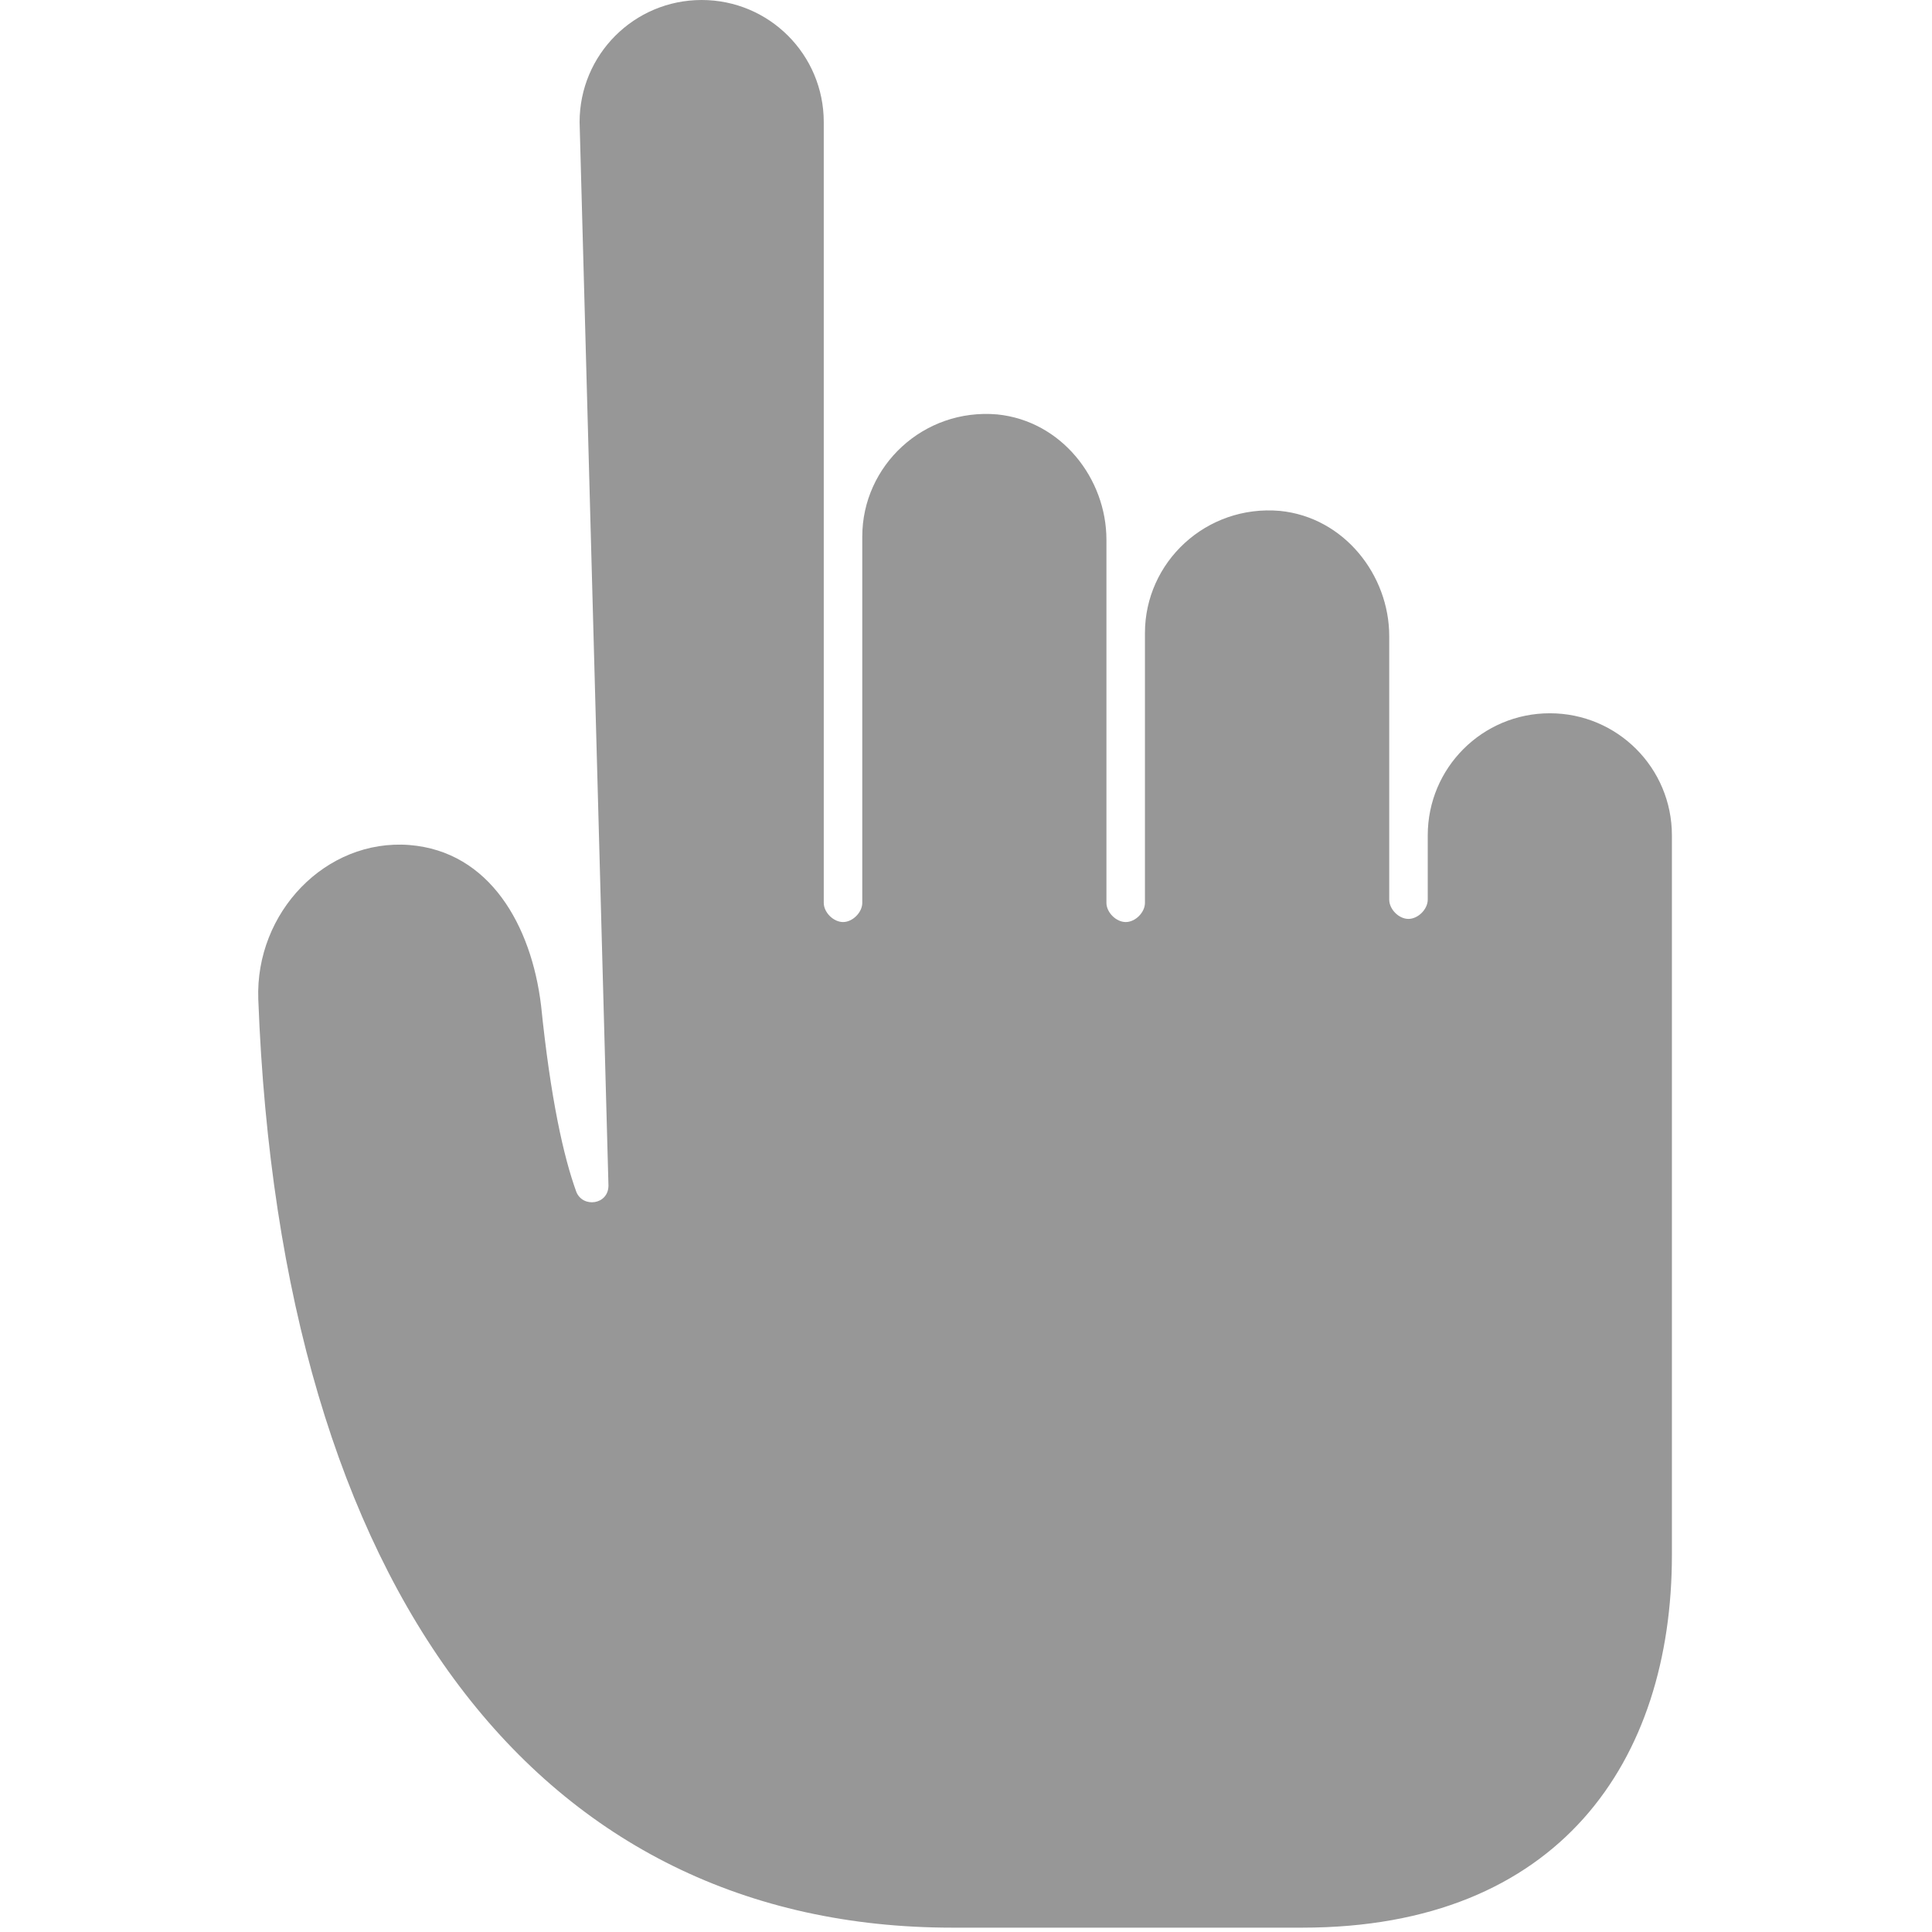<?xml version="1.0" encoding="UTF-8"?> <svg xmlns="http://www.w3.org/2000/svg" width="16" height="16" viewBox="0 0 16 16" fill="none"><path d="M13.846 6.918V12.878C13.846 14.581 12.915 15.964 10.786 15.964H7.886C4.48 15.964 2.325 13.197 2.139 8.275C2.113 7.556 2.698 6.945 3.39 6.998C4.055 7.051 4.401 7.663 4.481 8.328C4.56 9.1 4.667 9.579 4.773 9.871C4.827 10.005 5.039 9.978 5.039 9.818L4.8 1.011C4.8 0.452 5.252 0 5.811 0C6.37 0 6.822 0.452 6.822 1.011V7.477C6.822 7.556 6.902 7.636 6.982 7.636C7.061 7.636 7.141 7.556 7.141 7.477L7.141 4.443C7.141 3.858 7.647 3.379 8.259 3.432C8.791 3.486 9.163 3.964 9.163 4.47V7.477C9.163 7.556 9.243 7.636 9.323 7.636C9.403 7.636 9.482 7.556 9.482 7.477V5.242C9.482 4.656 9.988 4.178 10.6 4.231C11.132 4.284 11.505 4.763 11.505 5.268V7.45C11.505 7.53 11.584 7.61 11.664 7.61C11.744 7.61 11.824 7.53 11.824 7.45L11.824 6.918C11.824 6.359 12.276 5.907 12.835 5.907C13.394 5.907 13.846 6.359 13.846 6.918L13.846 6.918Z" fill="#979797"></path></svg> 